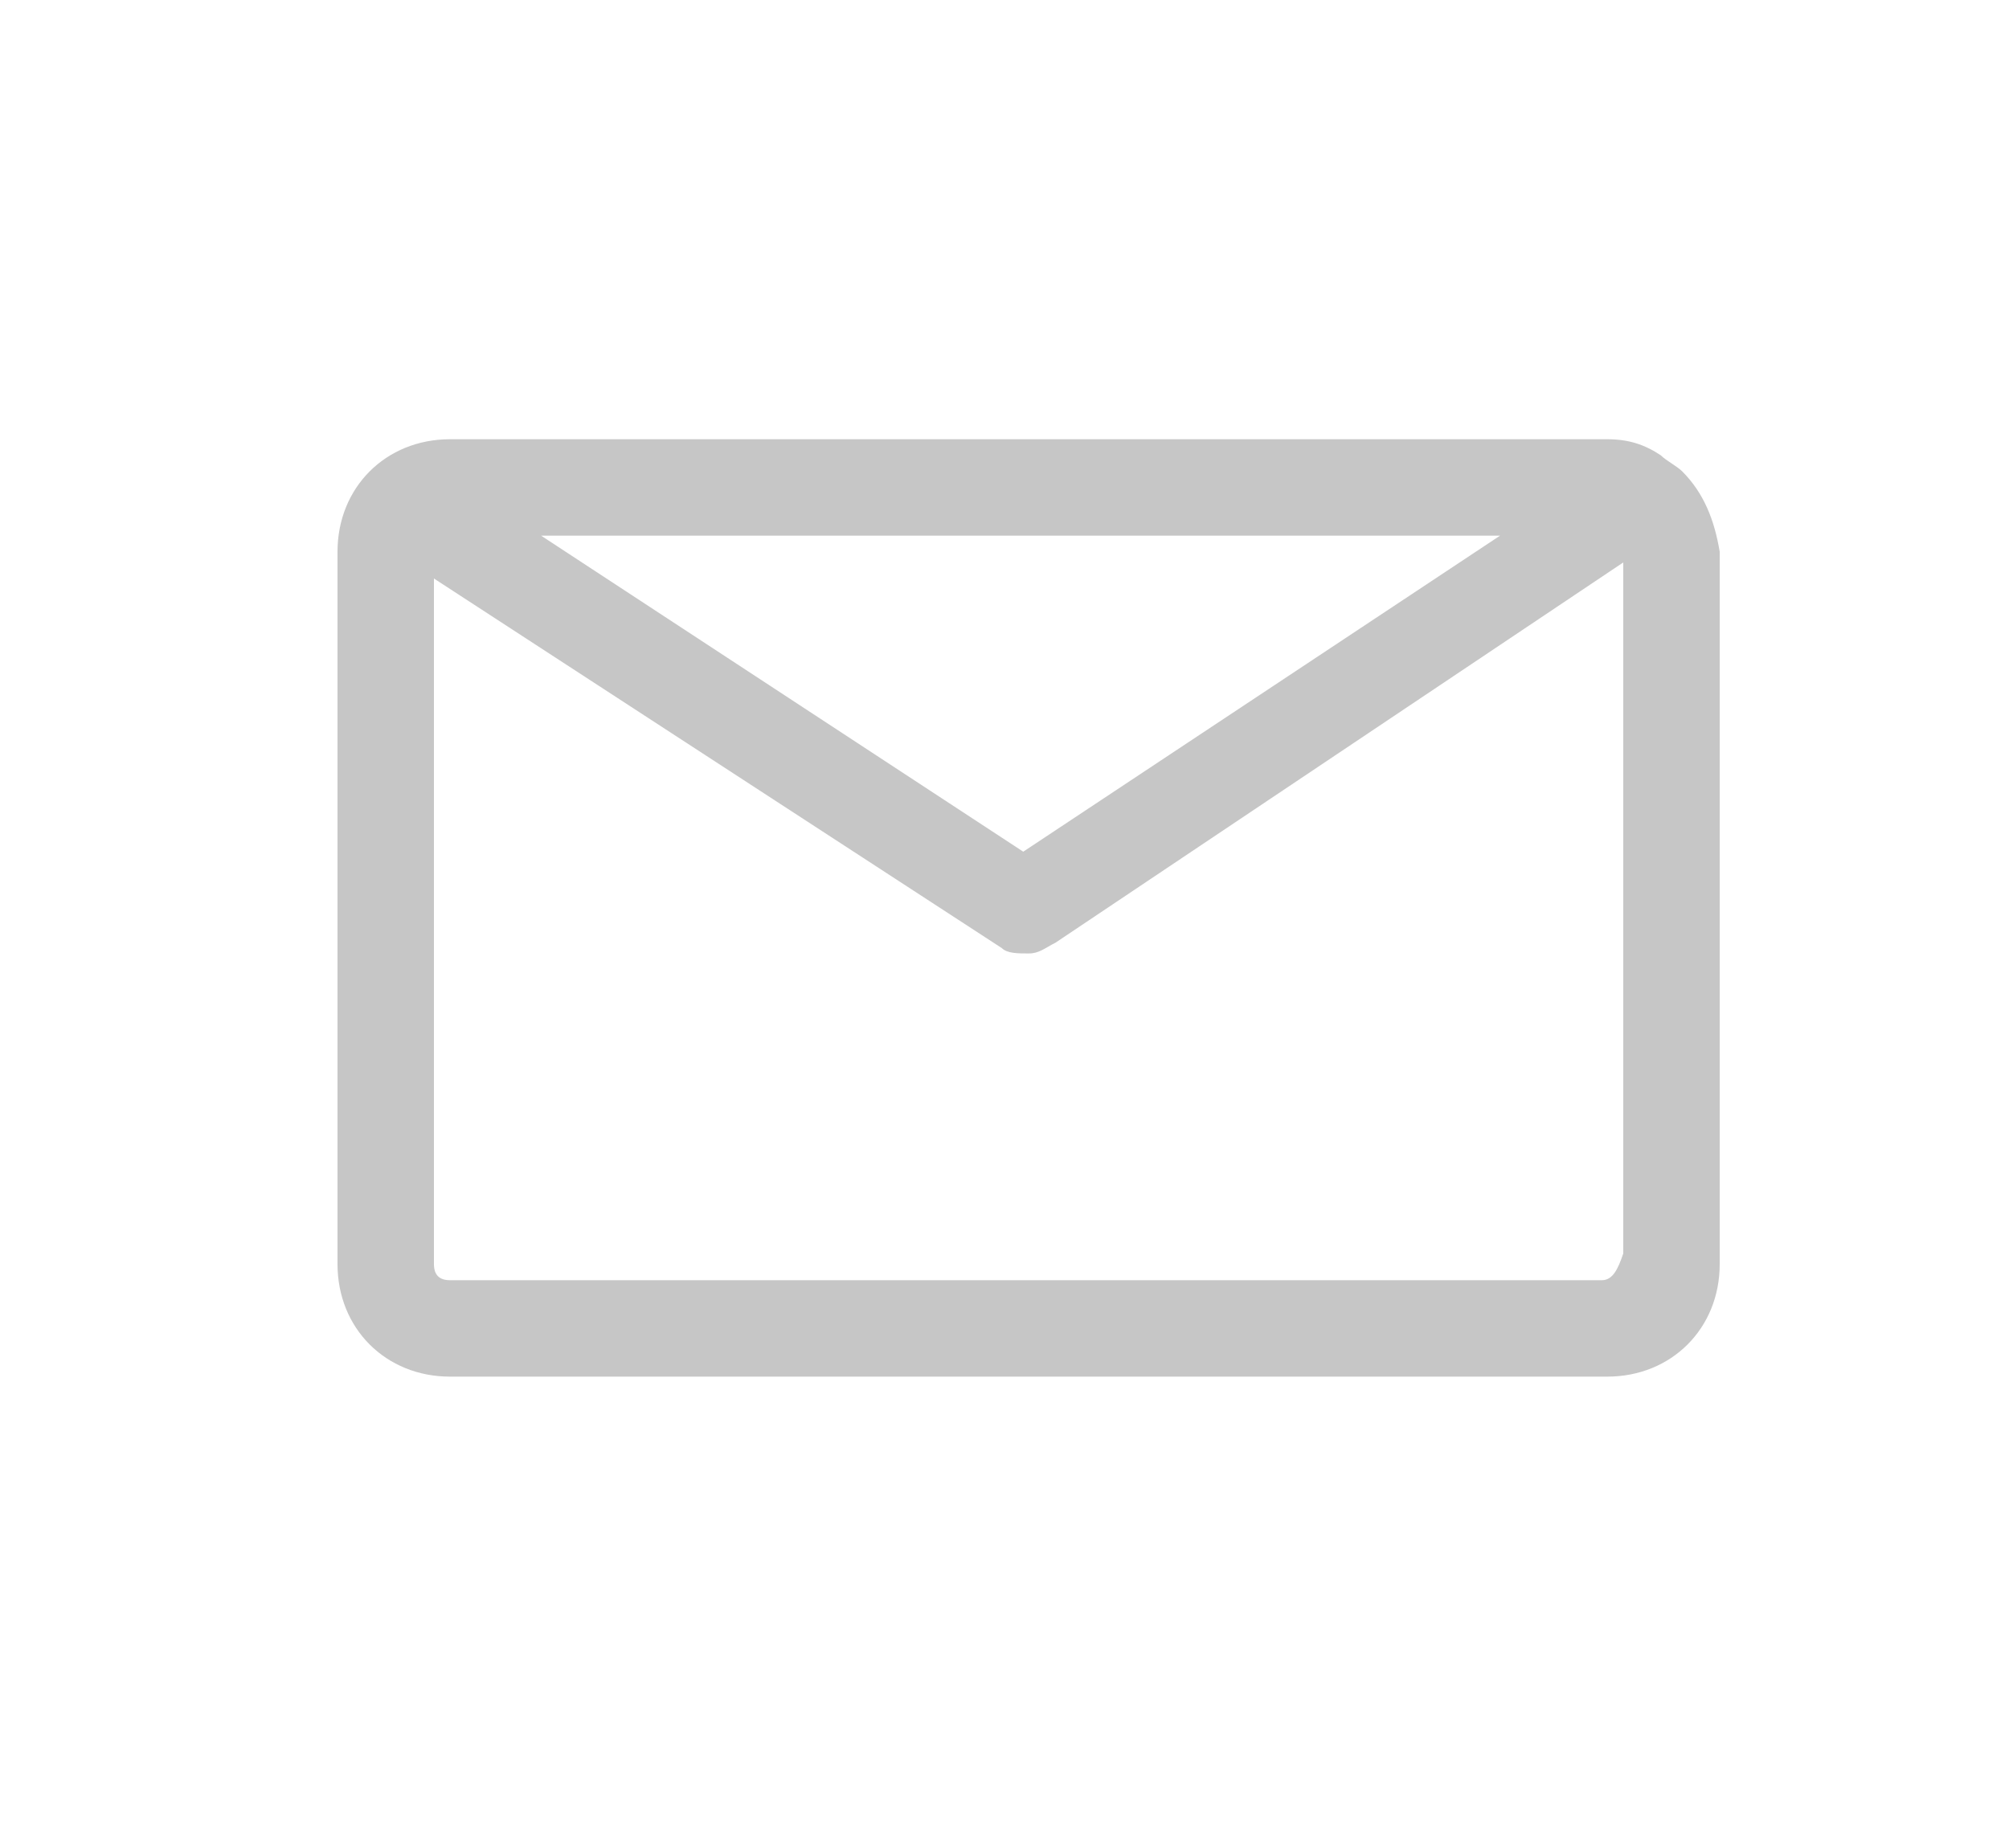 <?xml version="1.0" encoding="utf-8"?>
<!-- Generator: Adobe Illustrator 24.2.1, SVG Export Plug-In . SVG Version: 6.00 Build 0)  -->
<svg version="1.1" id="レイヤー_1" xmlns="http://www.w3.org/2000/svg" xmlns:xlink="http://www.w3.org/1999/xlink" x="0px"
	 y="0px" viewBox="0 0 37.5 34.5" style="enable-background:new 0 0 37.5 34.5;" xml:space="preserve">
<style type="text/css">
	.st0{fill:#C6C6C6;}
</style>
<path class="st0" d="M31.4,8.8c-0.1-0.1-0.3-0.2-0.4-0.3c-0.3-0.2-0.6-0.3-1-0.3H8.4c-1.2,0-2.1,0.9-2.1,2.1v13.3
	c0,1.2,0.9,2.1,2.1,2.1h21.6c1.2,0,2.1-0.9,2.1-2.1V10.3C32,9.7,31.8,9.2,31.4,8.8z M28,10l-8.9,5.9L10.1,10H28z M29.9,23.9H8.4
	c-0.2,0-0.3-0.1-0.3-0.3V10.8l10.6,6.9c0.1,0.1,0.3,0.1,0.5,0.1c0.2,0,0.3-0.1,0.5-0.2l10.6-7.1v12.9C30.2,23.7,30.1,23.9,29.9,23.9
	z"/>
</svg>
